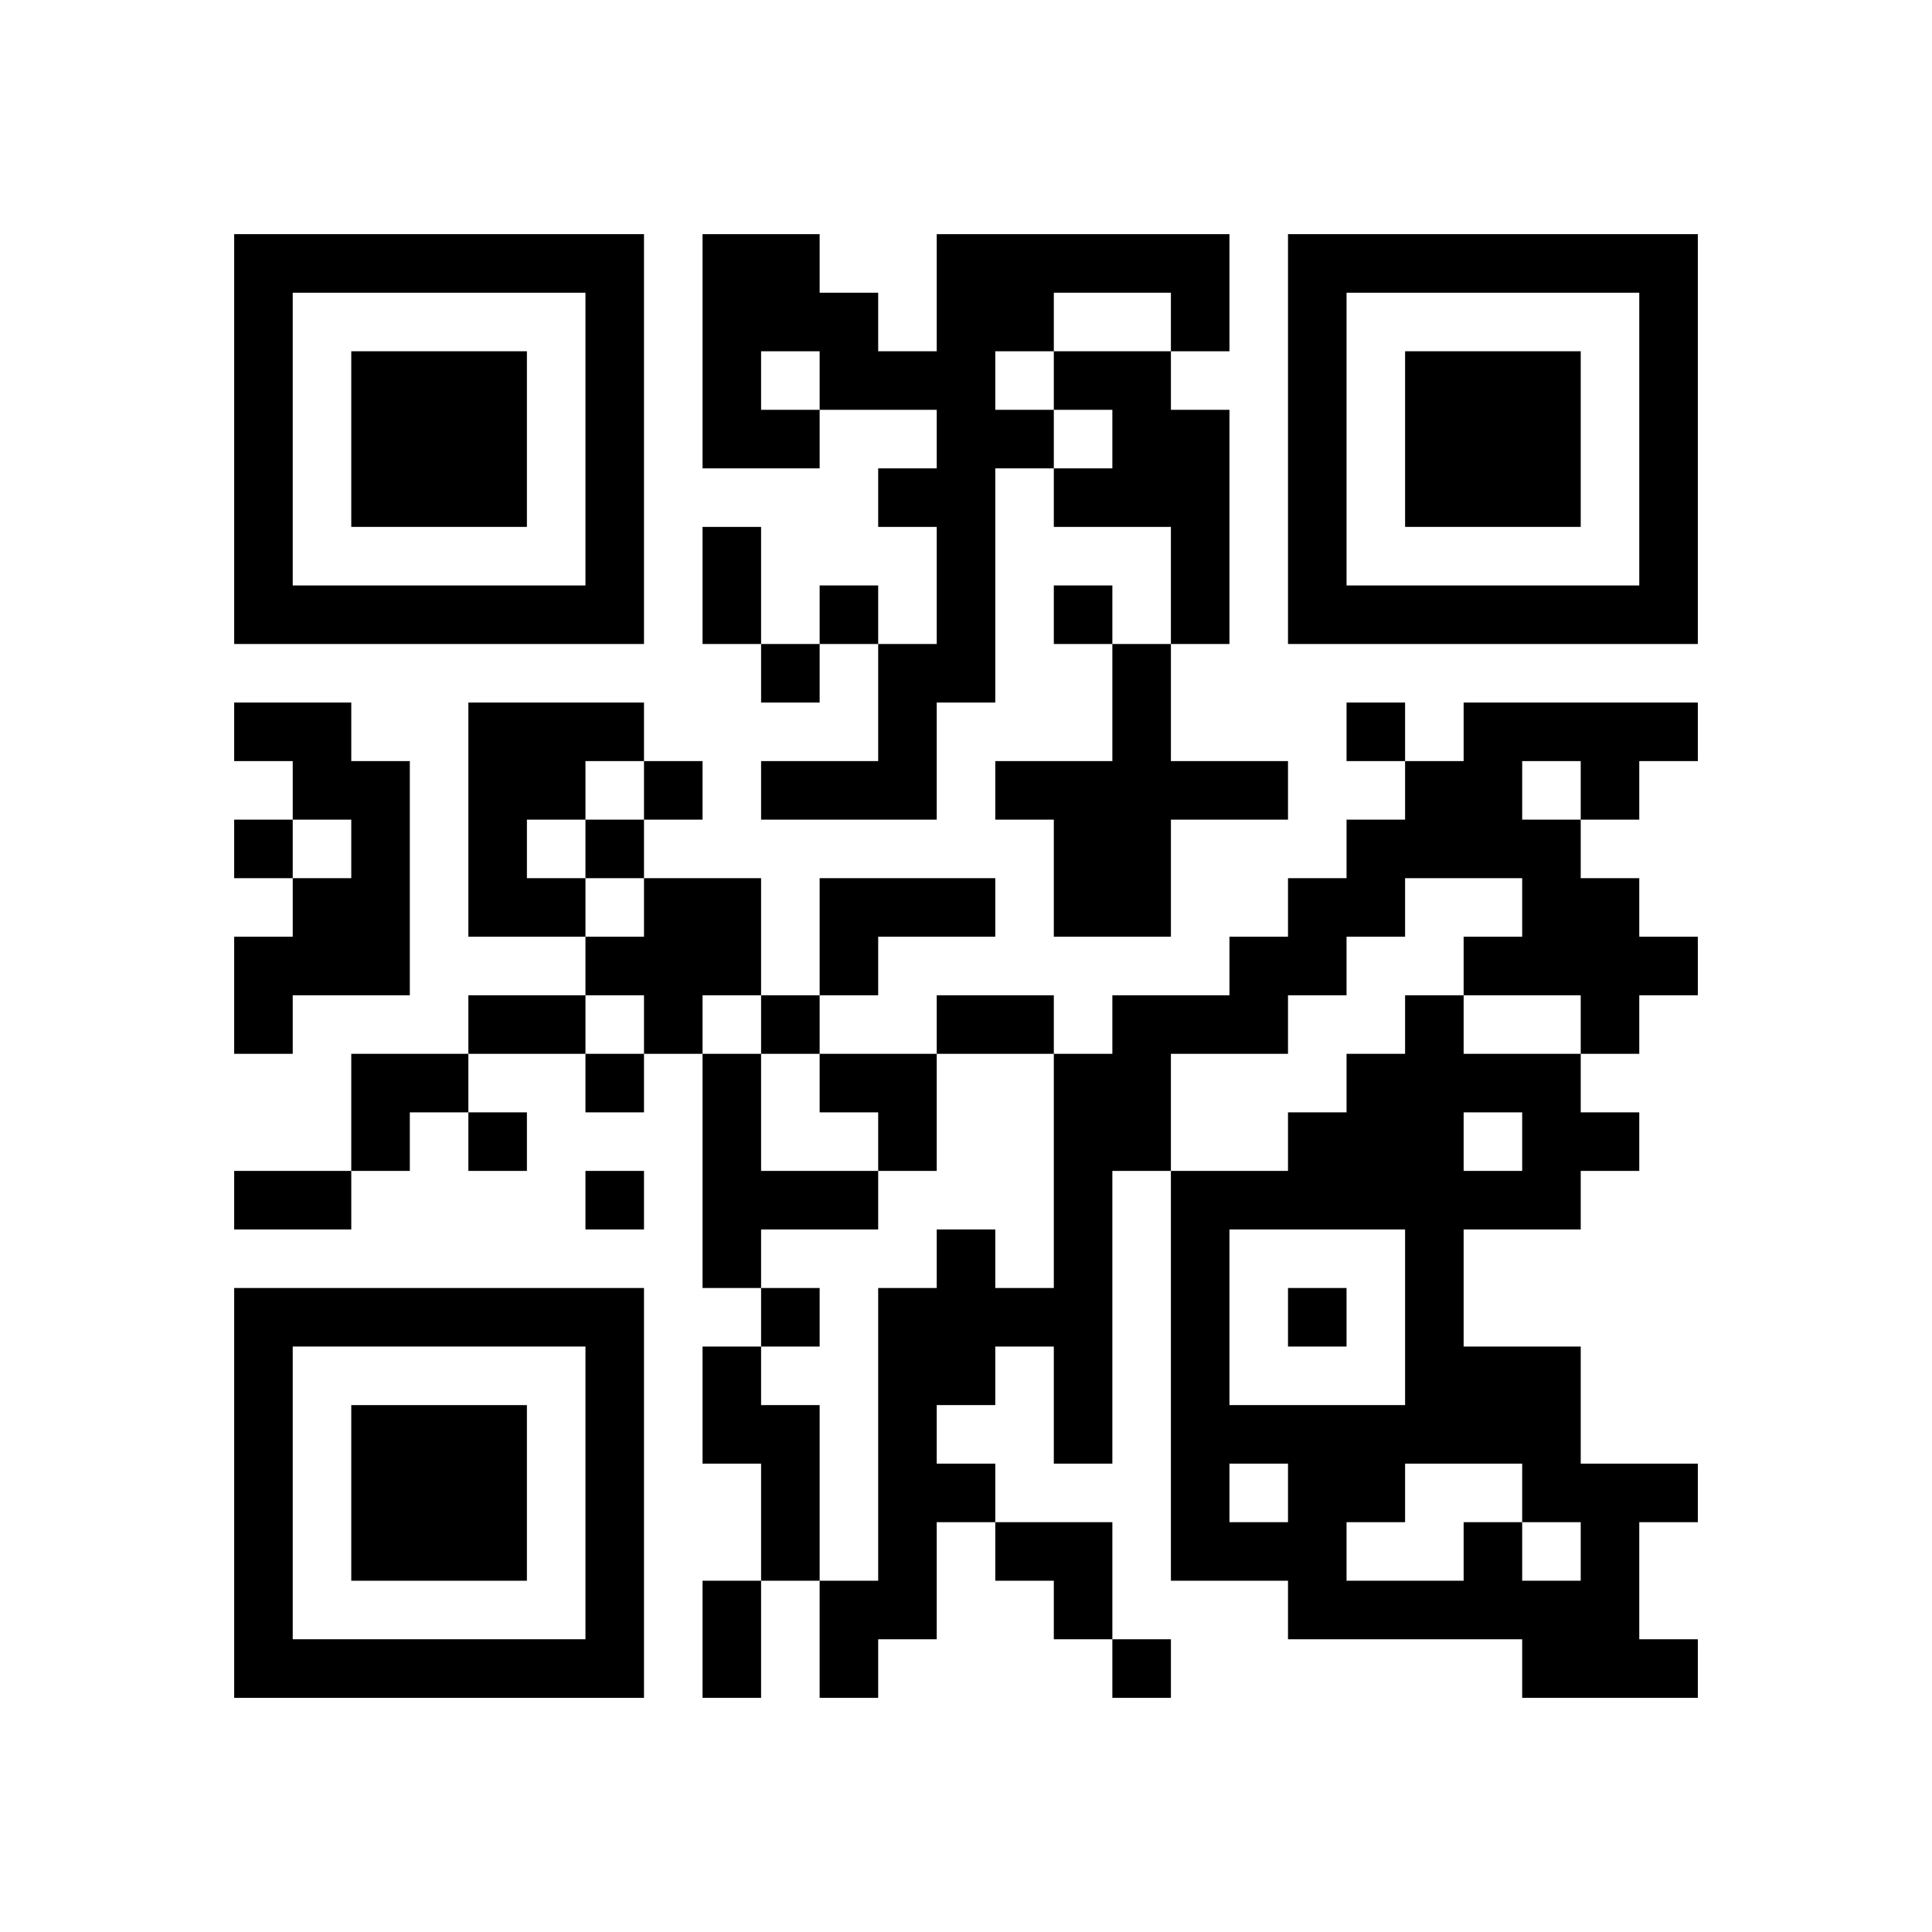<?xml version="1.0" encoding="UTF-8" standalone="no"?>
<svg version="1.1" id="Layer_1" xmlns="http://www.w3.org/2000/svg" xmlns:xlink="http://www.w3.org/1999/xlink" x="0px" y="0px"
						viewBox="-4 -4 33 33" width="132" height="132" style="enable-background:new 0 0 550 550;" xml:space="preserve"><symbol id="tracker"><path d="m 0 7 0 7 7 0 0 -7 -7 0 z m 1 1 5 0 0 5 -5 0 0 -5 z m 1 1 0 3 3 0 0 -3 -3 0 z" style="fill:#000000;stroke:none"></path></symbol>
<use x="0" y="-7" xlink:href="#tracker"></use>
<use x="0" y="11" xlink:href="#tracker"></use>
<use x="18" y="-7" xlink:href="#tracker"></use>
<path d="M12,0 h5v2h-1v-1h-2v1h-1v1h1v1h-1v4h-1v2h-3v-1h2v-2h1v-2h-1v-1h1v-1h-2v1h-2v-4h2v1h1v1h1v-2 M9,2 v1h1v-1h-1 M14,2 h2v1h1v4h-1v-2h-2v-1h1v-1h-1v-1 M15,7 h1v2h2v1h-2v2h-2v-2h-1v-1h2v-2 M0,8 h2v1h1v4h-2v1h-1v-2h1v-1h1v-1h-1v-1h-1v-1 M4,8 h3v1h-1v1h-1v1h1v1h-2v-4 M21,8 h4v1h-1v1h-1v1h1v1h1v1h-1v1h-1v-1h-2v-1h1v-1h-2v1h-1v1h-1v1h-2v2h-1v5h-1v-2h-1v1h-1v1h1v1h-1v2h-1v1h-1v-2h1v-5h1v-1h1v1h1v-4h1v-1h2v-1h1v-1h1v-1h1v-1h1v-1 M22,9 v1h1v-1h-1 M7,11 h2v2h-1v1h-1v-1h-1v-1h1v-1 M10,11 h3v1h-2v1h-1v-2 M8,14 h1v2h2v1h-2v1h-1v-4 M8,19 h1v1h1v3h-1v-2h-1v-2 M21,22 h1v1h1v-1h-1v-1h-2v1h-1v1h2v-1 M21,15 v1h1v-1h-1 M23,16 v1h-2v2h2v2h2v1h-1v2h1v1h-3v-1h-4v-1h-2v-7h2v-1h1v-1h1v-1h1v1h2v1h1v1h-1 M17,17 v3h3v-3h-3 M17,21 v1h1v-1h-1 M10,6 v1h1v-1h-1 M14,6 v1h1v-1h-1 M9,7 v1h1v-1h-1 M19,8 v1h1v-1h-1 M7,9 v1h1v-1h-1 M0,10 v1h1v-1h-1 M6,10 v1h1v-1h-1 M9,13 v1h1v-1h-1 M6,14 v1h1v-1h-1 M4,15 v1h1v-1h-1 M6,16 v1h1v-1h-1 M9,18 v1h1v-1h-1 M18,18 v1h1v-1h-1 M15,24 v1h1v-1h-1 M8,5 h1v2h-1v-2 M4,13 h2v1h-2v-1 M12,13 h2v1h-2v-1 M0,16 h2v1h-2v-1 M8,23 h1v2h-1v-2 M2,14 h2v1h-1v1h-1z M10,14 h2v2h-1v-1h-1z M13,22 h2v2h-1v-1h-1z" style="fill:#000000;stroke:none" ></path></svg>